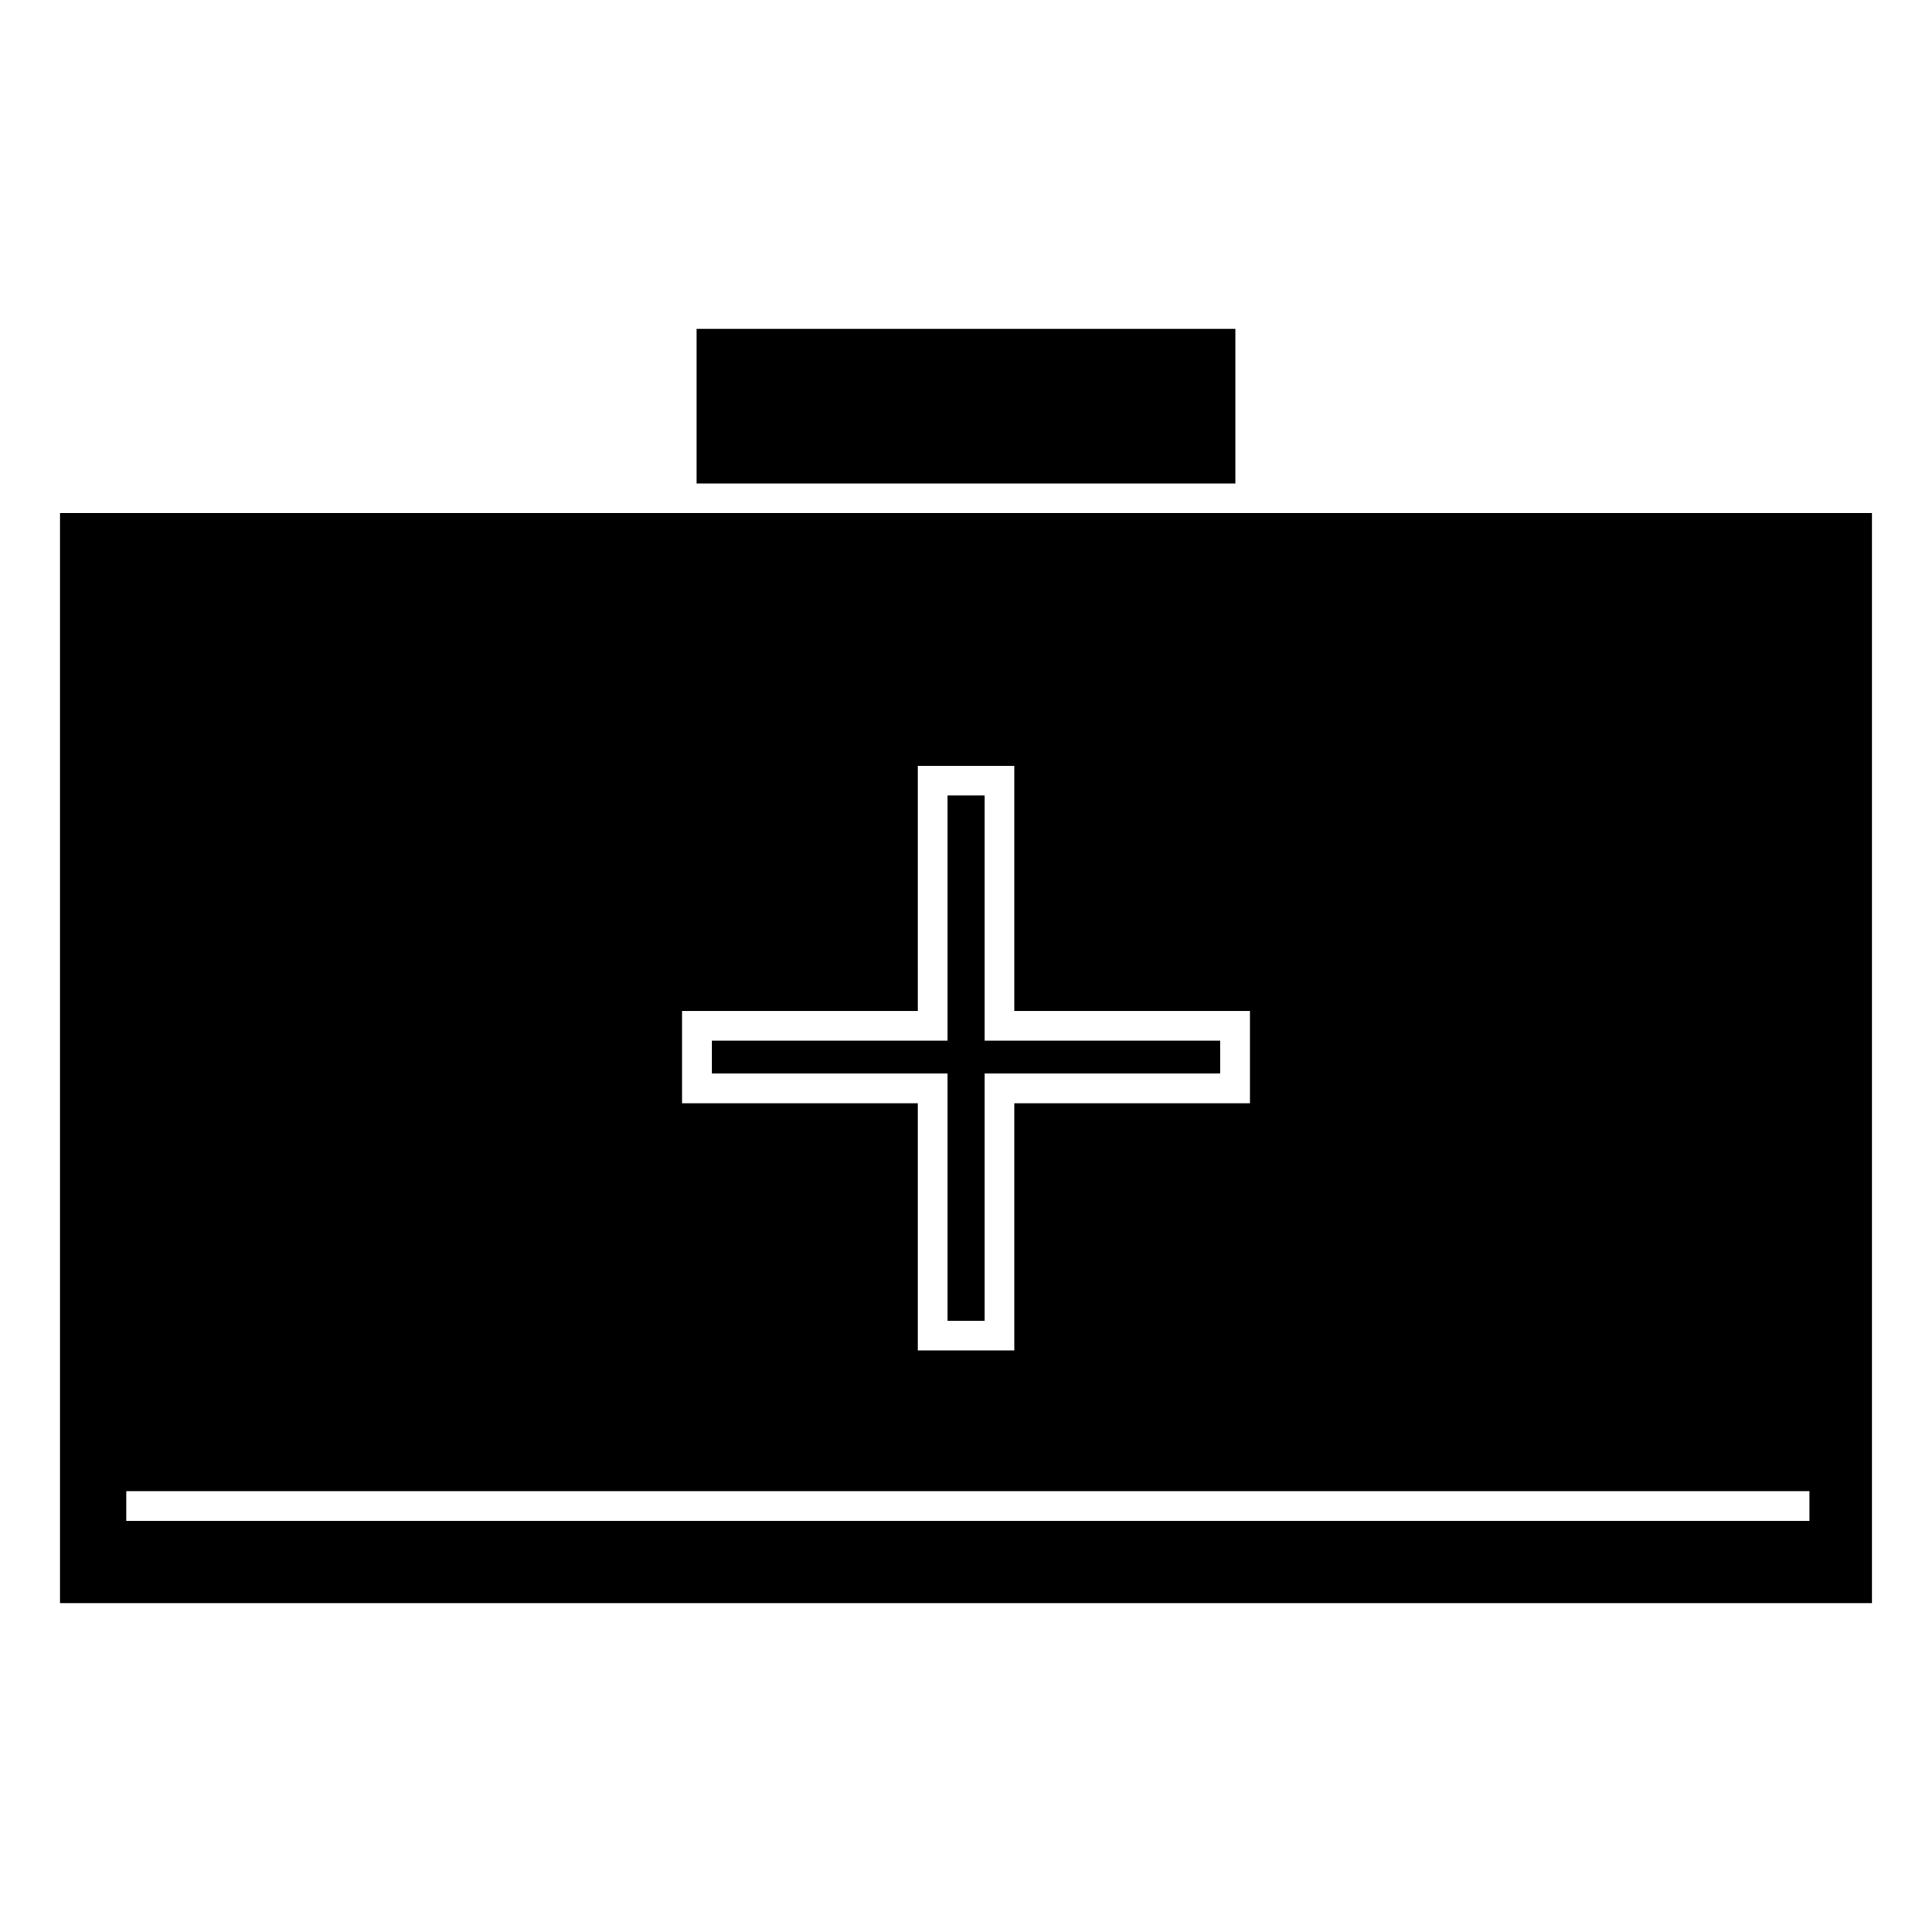 <?xml version="1.0" encoding="UTF-8"?>
<!-- The Best Svg Icon site in the world: iconSvg.co, Visit us! https://iconsvg.co -->
<svg fill="#000000" width="800px" height="800px" version="1.1" viewBox="144 144 512 512" xmlns="http://www.w3.org/2000/svg">
 <g>
  <path d="m320.74 279.99h-160.83v288.84h480.17v-288.84zm4.012 131.92h62.484l-0.004-64.965h25.562v64.965h62.453v24.457h-62.453v65.516h-25.562v-65.516h-62.48zm298.77 131.19v3.938h-446.06v-7.875h446.06z"/>
  <path d="m328.61 231.16h142.77v40.961h-142.77z"/>
  <path d="m395.11 494.01h9.82v-65.516h62.457v-8.711h-62.457v-64.969h-9.82v64.969h-62.48v8.711h62.48z"/>
 </g>
</svg>